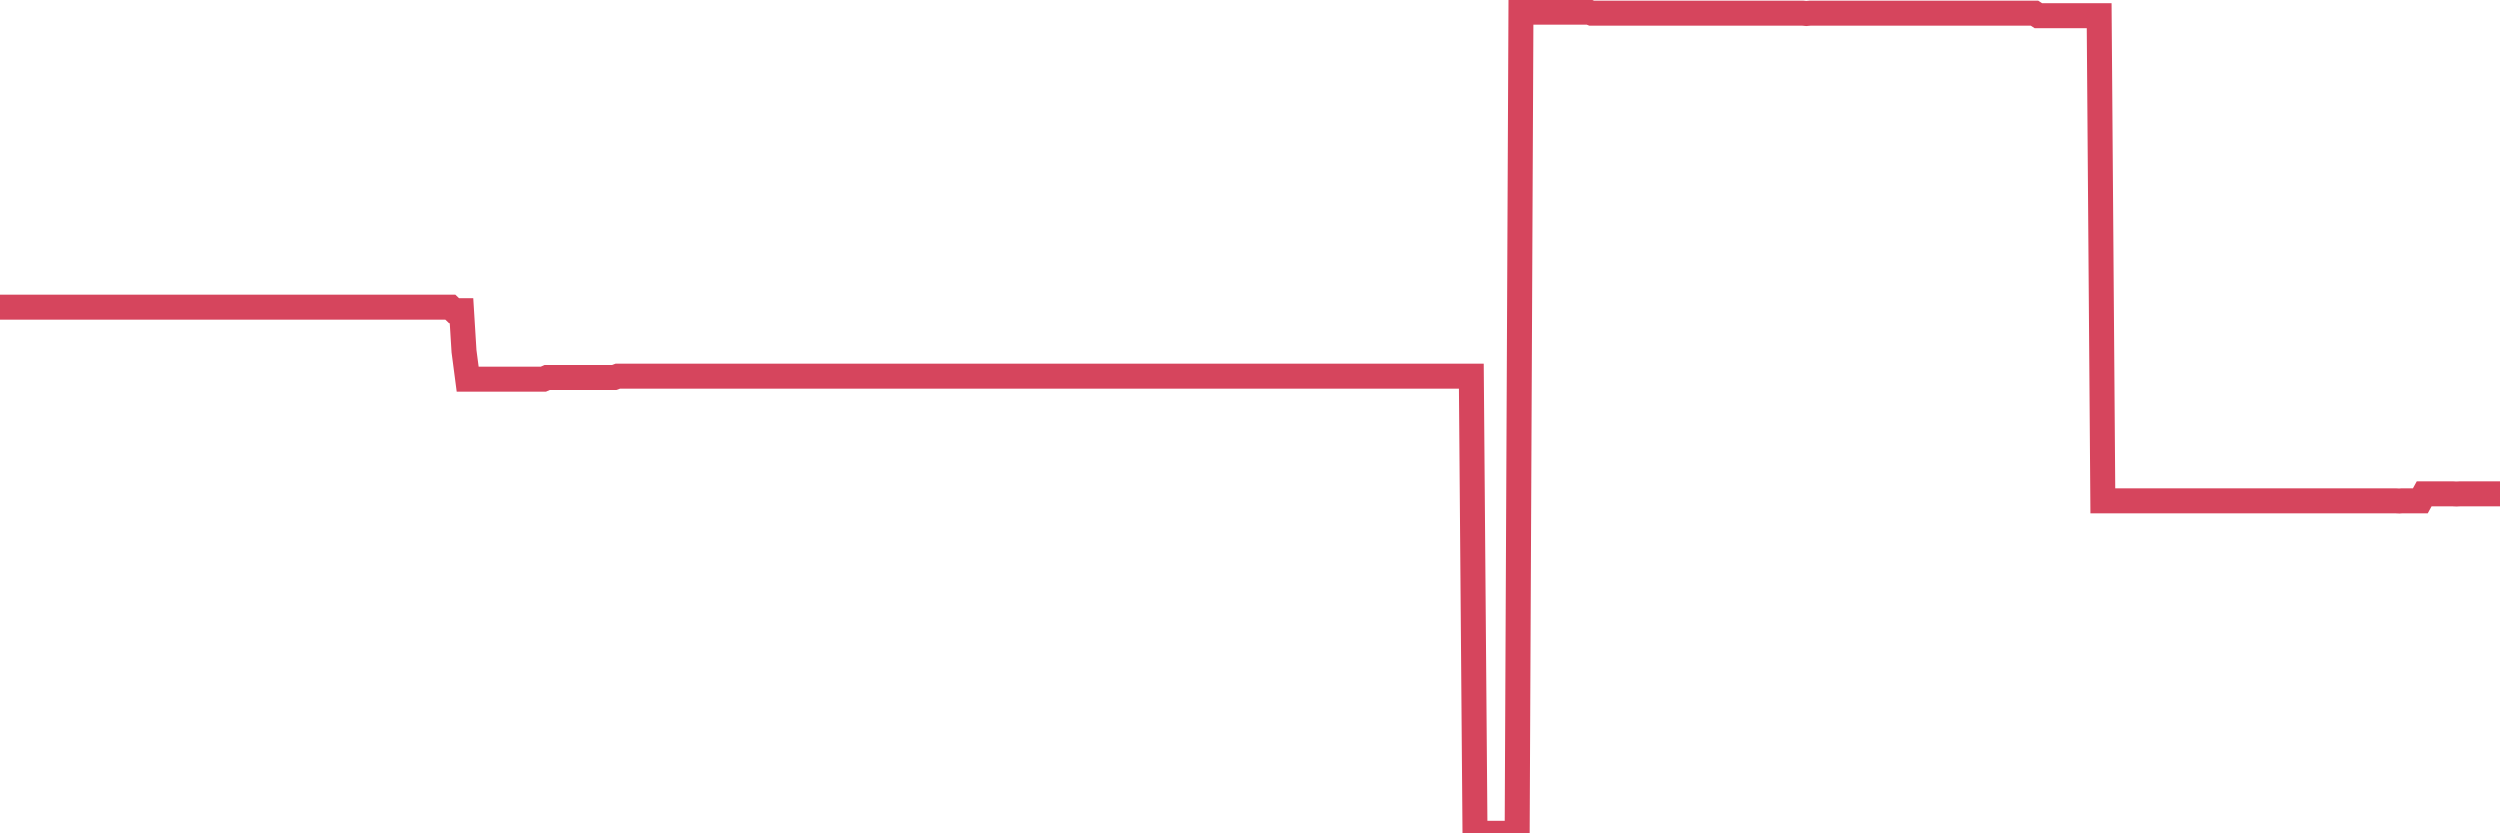<?xml version="1.0"?><svg width="150px" height="50px" xmlns="http://www.w3.org/2000/svg" xmlns:xlink="http://www.w3.org/1999/xlink"> <polyline fill="none" stroke="#d6455d" stroke-width="1.5px" stroke-linecap="round" stroke-miterlimit="5" points="0.00,18.43 0.22,18.43 0.45,18.43 0.67,18.43 0.89,18.43 1.12,18.43 1.34,18.43 1.56,18.43 1.79,18.43 1.94,18.43 2.16,18.43 2.38,18.43 2.61,18.43 2.83,18.43 3.05,18.43 3.28,18.43 3.50,18.43 3.65,18.43 3.87,18.43 4.09,18.43 4.32,18.43 4.54,18.43 4.76,18.43 4.99,18.43 5.21,18.43 5.36,18.43 5.58,18.43 5.81,18.43 6.03,18.43 6.25,18.43 6.48,18.43 6.70,18.43 6.92,18.43 7.07,18.43 7.29,18.43 7.52,18.43 7.74,18.43 7.96,18.43 8.19,18.43 8.41,18.43 8.63,18.43 8.78,18.43 9.01,18.43 9.23,18.43 9.45,18.43 9.68,18.43 9.90,18.43 10.12,18.43 10.35,18.43 10.50,18.43 10.72,18.43 10.94,18.43 11.17,18.43 11.39,18.43 11.61,18.43 11.84,18.43 12.06,18.43 12.21,18.43 12.43,18.43 12.65,18.43 12.88,18.43 13.10,18.43 13.32,18.43 13.55,18.43 13.77,18.43 13.92,18.43 14.14,18.43 14.37,18.43 14.59,18.43 14.81,18.43 15.04,18.43 15.26,18.43 15.48,18.43 15.63,18.43 15.85,18.43 16.08,18.43 16.30,18.43 16.52,18.43 16.75,18.43 16.97,18.43 17.19,18.43 17.42,18.43 17.57,18.43 17.79,18.43 18.01,18.43 18.24,18.43 18.46,18.43 18.68,18.43 18.91,18.43 19.13,18.43 19.28,18.43 19.50,18.43 19.73,18.43 19.95,18.43 20.17,18.43 20.40,18.43 20.62,18.43 20.84,18.43 20.99,18.43 21.21,18.43 21.44,18.43 21.66,18.43 21.88,18.43 22.11,18.43 22.33,18.43 22.55,18.43 22.70,18.43 22.93,18.43 23.15,18.43 23.37,18.43 23.60,18.43 23.82,18.43 24.04,18.43 24.27,18.43 24.41,18.43 24.64,18.43 24.86,18.43 25.08,18.43 25.31,18.43 25.53,18.43 25.75,18.43 25.98,18.43 26.13,18.43 26.35,18.43 26.57,18.43 26.80,18.43 27.02,18.43 27.24,18.64 27.47,18.64 27.69,18.64 27.84,21.07 28.06,22.75 28.29,22.75 28.51,22.75 28.73,22.75 28.96,22.75 29.18,22.75 29.40,22.75 29.55,22.75 29.77,22.75 30.00,22.75 30.22,22.75 30.44,22.75 30.67,22.75 30.89,22.75 31.11,22.75 31.26,22.75 31.49,22.75 31.71,22.75 31.93,22.75 32.16,22.75 32.38,22.75 32.60,22.75 32.83,22.65 33.05,22.65 33.20,22.65 33.42,22.65 33.64,22.65 33.87,22.65 34.09,22.65 34.31,22.65 34.54,22.65 34.76,22.65 34.91,22.65 35.13,22.65 35.36,22.65 35.58,22.65 35.80,22.65 36.03,22.65 36.25,22.65 36.47,22.65 36.62,22.65 36.85,22.65 37.07,22.57 37.29,22.57 37.52,22.57 37.74,22.57 37.96,22.57 38.19,22.57 38.33,22.57 38.56,22.57 38.78,22.57 39.00,22.57 39.23,22.57 39.45,22.57 39.67,22.57 39.90,22.57 40.05,22.57 40.27,22.57 40.49,22.57 40.72,22.57 40.94,22.57 41.16,22.57 41.39,22.57 41.61,22.57 41.76,22.57 41.98,22.57 42.21,22.57 42.43,22.57 42.65,22.57 42.87,22.57 43.10,22.57 43.32,22.57 43.47,22.57 43.69,22.57 43.92,22.57 44.14,22.57 44.36,22.57 44.59,22.57 44.81,22.57 45.03,22.57 45.18,22.57 45.41,22.57 45.63,22.57 45.85,22.57 46.08,22.57 46.30,22.57 46.52,22.57 46.75,22.57 46.89,22.57 47.12,22.57 47.34,22.57 47.56,22.57 47.79,22.57 48.01,22.57 48.23,22.57 48.46,22.57 48.68,22.57 48.83,22.57 49.05,22.57 49.28,22.57 49.50,22.57 49.72,22.57 49.95,22.57 50.17,22.57 50.39,22.57 50.54,22.57 50.77,22.57 50.99,22.57 51.21,22.57 51.44,22.57 51.66,22.57 51.88,22.57 52.10,22.57 52.25,22.57 52.48,22.57 52.70,22.57 52.92,22.57 53.15,22.57 53.37,22.57 53.59,22.57 53.82,22.57 53.97,22.57 54.19,22.57 54.41,22.57 54.64,22.57 54.86,22.57 55.08,22.57 55.31,22.57 55.53,22.57 55.68,22.57 55.90,22.57 56.12,22.57 56.35,22.57 56.57,22.57 56.79,22.57 57.02,22.57 57.24,22.57 57.39,22.57 57.61,22.57 57.84,22.57 58.06,22.57 58.28,22.57 58.51,22.57 58.73,22.57 58.95,22.57 59.10,22.57 59.33,22.57 59.55,22.57 59.77,22.57 60.00,22.57 60.22,22.57 60.44,22.57 60.67,22.57 60.81,22.57 61.04,22.57 61.26,22.57 61.48,22.57 61.71,22.57 61.93,22.57 62.15,22.57 62.38,22.57 62.53,22.57 62.75,22.57 62.97,22.57 63.20,22.57 63.42,22.57 63.64,22.57 63.87,22.57 64.09,22.57 64.24,22.57 64.46,22.57 64.68,22.57 64.91,22.57 65.13,22.57 65.35,22.57 65.58,22.57 65.80,22.57 66.02,22.57 66.17,22.57 66.40,22.57 66.62,22.57 66.84,22.57 67.07,22.57 67.29,22.57 67.51,22.57 67.74,22.57 67.89,22.57 68.11,22.57 68.33,22.57 68.56,22.57 68.78,22.57 69.00,22.57 69.23,22.57 69.45,22.57 69.60,22.57 69.82,22.57 70.04,22.57 70.27,22.57 70.49,22.57 70.71,22.57 70.94,22.57 71.16,22.57 71.31,22.57 71.53,22.57 71.76,22.57 71.98,22.57 72.20,22.57 72.43,22.57 72.65,22.57 72.87,22.57 73.02,22.57 73.24,22.57 73.47,22.57 73.69,22.57 73.91,22.57 74.14,22.57 74.36,22.57 74.58,22.57 74.73,22.57 74.96,22.57 75.18,22.57 75.40,22.57 75.63,22.57 75.85,22.57 76.07,22.57 76.30,22.57 76.45,22.57 76.67,22.57 76.89,22.57 77.12,22.57 77.34,22.57 77.56,22.57 77.79,22.57 78.01,22.57 78.16,22.57 78.38,22.57 78.60,22.57 78.83,22.57 79.05,22.57 79.27,22.57 79.50,22.57 79.72,22.57 79.87,22.57 80.09,22.57 80.32,22.57 80.54,22.57 80.76,22.57 80.99,22.57 81.21,22.57 81.43,22.57 81.66,22.57 81.80,22.57 82.03,22.57 82.25,22.57 82.47,22.57 82.70,22.57 82.92,22.57 83.14,22.57 83.37,22.57 83.52,22.57 83.74,22.57 83.96,22.57 84.19,22.57 84.41,22.57 84.63,22.57 84.86,22.57 85.08,22.57 85.23,22.57 85.45,22.57 85.68,22.57 85.90,22.57 86.12,22.57 86.35,22.57 86.57,22.57 86.79,22.57 86.94,22.57 87.16,22.57 87.39,22.57 87.61,22.57 87.83,22.57 88.06,22.57 88.28,22.57 88.50,50.00 88.65,50.00 88.88,50.00 89.10,50.00 89.32,50.00 89.55,50.00 89.77,50.00 89.99,50.00 90.22,50.00 90.36,50.00 90.59,50.00 90.81,50.00 91.03,50.00 91.26,0.00 91.48,0.00 91.70,0.00 91.93,0.73 92.08,0.73 92.30,0.73 92.52,0.73 92.75,0.73 92.97,0.73 93.19,0.73 93.42,0.73 93.64,0.73 93.79,0.73 94.01,0.73 94.24,0.73 94.46,0.73 94.68,0.73 94.91,0.73 95.13,0.73 95.35,0.73 95.50,0.79 95.72,0.79 95.95,0.79 96.17,0.79 96.39,0.79 96.62,0.79 96.84,0.79 97.06,0.79 97.29,0.79 97.44,0.79 97.66,0.79 97.88,0.79 98.11,0.79 98.33,0.79 98.55,0.79 98.78,0.79 99.00,0.79 99.15,0.79 99.37,0.79 99.59,0.79 99.82,0.79 100.04,0.79 100.26,0.79 100.49,0.79 100.71,0.79 100.86,0.79 101.08,0.79 101.31,0.79 101.53,0.79 101.75,0.79 101.98,0.79 102.20,0.79 102.42,0.79 102.57,0.79 102.80,0.79 103.02,0.79 103.24,0.79 103.47,0.79 103.69,0.79 103.91,0.79 104.14,0.79 104.28,0.79 104.51,0.79 104.73,0.79 104.95,0.79 105.18,0.79 105.40,0.79 105.62,0.79 105.85,0.79 106.00,0.79 106.22,0.79 106.44,0.79 106.67,0.79 106.89,0.79 107.11,0.79 107.34,0.79 107.56,0.79 107.71,0.79 107.93,0.79 108.16,0.79 108.38,0.81 108.60,0.79 108.82,0.79 109.05,0.79 109.27,0.79 109.42,0.79 109.64,0.79 109.87,0.79 110.09,0.79 110.31,0.79 110.54,0.79 110.76,0.79 110.98,0.79 111.13,0.79 111.36,0.79 111.58,0.79 111.80,0.79 112.03,0.79 112.25,0.79 112.47,0.79 112.70,0.79 112.92,0.79 113.07,0.79 113.29,0.79 113.51,0.79 113.74,0.79 113.96,0.79 114.18,0.79 114.41,0.79 114.63,0.79 114.78,0.79 115.00,0.79 115.23,0.79 115.45,0.79 115.67,0.79 115.90,0.79 116.12,0.79 116.34,0.79 116.49,0.79 116.72,0.79 116.94,0.79 117.16,0.79 117.39,0.79 117.61,0.79 117.83,0.79 118.05,0.79 118.20,0.79 118.43,0.79 118.65,0.79 118.87,0.79 119.10,0.79 119.32,0.79 119.54,0.79 119.77,0.79 119.92,0.79 120.14,0.79 120.36,0.79 120.59,0.79 120.81,0.79 121.03,0.79 121.26,0.79 121.48,0.79 121.63,0.79 121.85,0.79 122.07,0.79 122.30,0.94 122.52,0.94 122.74,0.94 122.97,0.94 123.19,0.94 123.34,0.94 123.56,0.94 123.79,0.94 124.01,0.94 124.23,0.94 124.46,0.94 124.68,0.94 124.90,0.94 125.05,0.94 125.28,0.94 125.50,0.94 125.72,0.94 125.95,0.94 126.17,30.05 126.39,30.05 126.62,30.05 126.76,30.05 126.99,30.05 127.21,30.05 127.43,30.05 127.66,30.05 127.88,30.05 128.10,30.05 128.33,30.05 128.48,30.05 128.70,30.05 128.92,30.05 129.15,30.05 129.37,30.05 129.59,30.05 129.82,30.05 130.04,30.05 130.26,30.05 130.41,30.05 130.63,30.05 130.86,30.05 131.08,30.05 131.30,30.05 131.53,30.05 131.75,30.05 131.97,30.05 132.12,30.05 132.35,30.05 132.57,30.05 132.79,30.05 133.02,30.05 133.24,30.05 133.46,30.05 133.69,30.05 133.84,30.05 134.06,30.05 134.28,30.05 134.51,30.05 134.73,30.05 134.95,30.05 135.18,30.05 135.40,30.05 135.55,30.05 135.77,30.05 135.99,30.05 136.22,30.05 136.44,30.05 136.66,30.05 136.89,30.05 137.11,30.05 137.26,30.05 137.48,30.05 137.71,30.05 137.93,30.05 138.15,30.05 138.38,30.05 138.60,30.05 138.82,30.05 138.97,30.05 139.19,30.05 139.42,30.05 139.64,30.05 139.86,30.05 140.09,30.05 140.31,30.05 140.53,30.05 140.68,30.05 140.91,30.05 141.13,30.05 141.35,30.05 141.58,30.05 141.80,30.05 142.02,30.05 142.25,30.05 142.40,30.05 142.62,30.05 142.84,30.05 143.07,30.05 143.29,30.05 143.51,30.05 143.74,30.05 143.96,30.06 144.11,30.05 144.33,30.05 144.55,30.05 144.78,30.05 145.00,30.05 145.22,30.05 145.45,29.63 145.67,29.63 145.89,29.63 146.04,29.63 146.27,29.63 146.49,29.63 146.71,29.63 146.94,29.63 147.16,29.63 147.38,29.64 147.61,29.63 147.75,29.63 147.98,29.63 148.20,29.63 148.42,29.63 148.65,29.63 148.87,29.63 149.09,29.63 149.32,29.63 149.47,29.63 149.69,29.63 149.91,29.63 150.00,29.63 "/></svg>